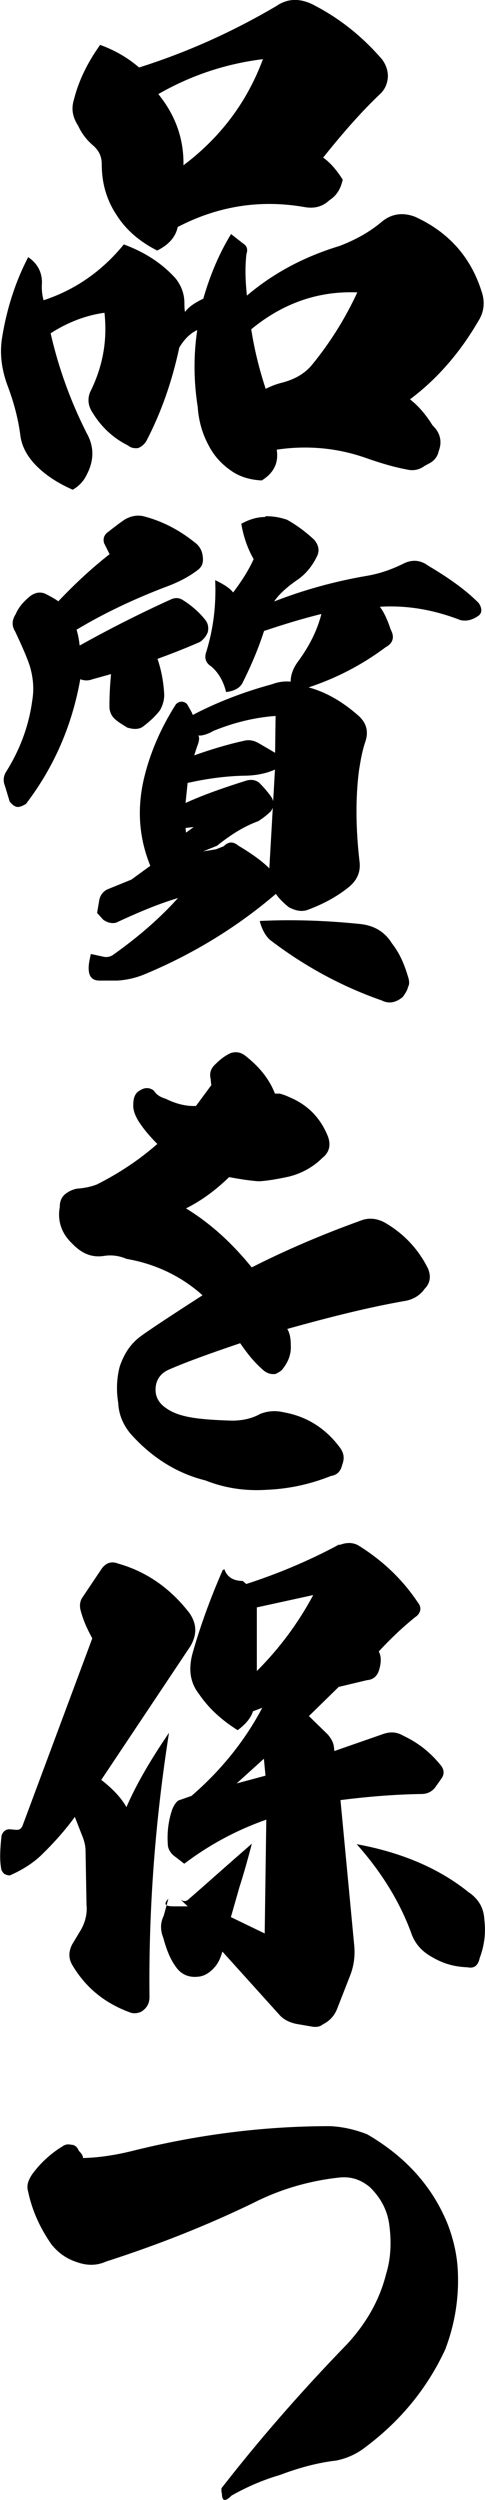 <?xml version="1.0" encoding="UTF-8"?>
<svg id="_レイヤー_2" data-name="レイヤー_2" xmlns="http://www.w3.org/2000/svg" viewBox="0 0 30.27 155.95">
  <g id="_x30_1">
    <g>
      <path d="M7.71,15.24c1.31.48,2.4,1.18,3.26,2.14.35.45.54.96.54,1.54,0,.42.03.58.06.51.22-.29.58-.54,1.12-.8.42-1.47.99-2.82,1.73-4.03l.74.58c.26.16.32.38.22.67-.1.9-.06,1.73.03,2.59,1.66-1.41,3.58-2.43,5.79-3.1.99-.38,1.86-.86,2.62-1.5.61-.51,1.31-.61,2.08-.32,2.11.96,3.49,2.53,4.16,4.67.22.64.16,1.28-.22,1.86-1.15,1.98-2.59,3.62-4.25,4.86.54.42.99.96,1.41,1.63.48.45.61,1.02.38,1.6-.06.32-.26.58-.54.74l-.35.19c-.29.22-.67.32-1.09.22-.86-.16-1.7-.42-2.5-.7-1.79-.64-3.68-.83-5.63-.54.13.8-.16,1.44-.93,1.92-.7-.03-1.38-.22-1.92-.61-.61-.42-1.06-.93-1.38-1.54-.42-.77-.64-1.57-.7-2.43-.26-1.66-.26-3.26-.03-4.8-.48.22-.83.61-1.12,1.09-.45,2.11-1.12,4.03-2.05,5.82-.13.22-.29.35-.51.45-.22.03-.45,0-.64-.16-.96-.48-1.7-1.18-2.27-2.14-.22-.38-.26-.77-.1-1.18.8-1.6,1.09-3.23.9-4.96-1.15.16-2.27.58-3.36,1.28.48,2.11,1.22,4.19,2.24,6.21.51.9.48,1.79-.06,2.75-.19.35-.48.61-.8.8-.96-.42-1.79-.96-2.43-1.66-.45-.51-.74-1.06-.83-1.66-.13-1.02-.38-2.02-.77-3.07-.42-1.09-.54-2.11-.38-3.1.29-1.79.83-3.49,1.63-5.02.61.42.86.96.86,1.6-.03.35,0,.74.1,1.09,1.95-.64,3.62-1.79,4.99-3.46ZM17.27.36c.67-.45,1.41-.48,2.21-.1,1.7.86,3.14,2.02,4.38,3.46.22.32.35.64.35,1.06-.03.42-.16.74-.42,1.02-1.22,1.15-2.4,2.5-3.62,4.03.45.32.86.8,1.22,1.38-.13.58-.38.99-.83,1.28-.45.42-.96.54-1.6.42-2.78-.48-5.41-.03-7.87,1.25-.13.64-.58,1.12-1.28,1.47-1.06-.54-1.92-1.25-2.53-2.21-.64-.96-.93-2.02-.93-3.17,0-.48-.16-.83-.51-1.15-.42-.35-.74-.77-.96-1.25-.35-.54-.45-1.06-.26-1.66.29-1.15.83-2.27,1.63-3.39.96.35,1.76.83,2.43,1.41,3.04-.96,5.86-2.24,8.58-3.84ZM11.45,10.31c2.3-1.73,3.97-3.94,4.96-6.62-2.34.29-4.51,1.02-6.53,2.18,1.09,1.34,1.6,2.82,1.57,4.45ZM16.57,24.26c.26-.13.61-.29,1.15-.42.77-.22,1.34-.58,1.76-1.09,1.15-1.41,2.08-2.91,2.82-4.51-2.43-.1-4.64.67-6.62,2.3.19,1.22.48,2.43.9,3.71Z"/>
      <path d="M7.8,32.4c.38-.22.8-.29,1.18-.19,1.12.29,2.18.83,3.14,1.6.32.22.51.54.54.96.03.29-.03.54-.26.74-.64.51-1.38.86-2.18,1.15-1.92.74-3.74,1.6-5.44,2.62.1.35.16.67.19.99,1.95-1.09,3.87-2.05,5.7-2.88.29-.13.54-.1.77.06.51.32.99.74,1.34,1.18.19.22.26.48.19.8-.1.26-.26.45-.48.61-1.02.45-1.95.8-2.66,1.06.22.64.38,1.41.42,2.24,0,.35-.1.67-.26.96-.29.38-.64.7-1.02.99-.26.22-.61.22-1.02.1-.26-.16-.48-.29-.64-.42-.32-.22-.48-.54-.48-.9,0-.64.03-1.28.1-2.02l-1.15.32c-.26.1-.51.1-.77,0-.51,2.88-1.63,5.47-3.39,7.78-.22.13-.38.19-.51.19-.16,0-.35-.13-.51-.35l-.29-.96c-.13-.32-.1-.64.1-.93.83-1.34,1.38-2.78,1.6-4.38.13-.77.06-1.47-.16-2.21-.22-.64-.54-1.34-.9-2.11-.22-.35-.22-.7.03-1.09.19-.45.51-.8.9-1.12.29-.22.61-.29.93-.16.32.16.61.32.83.48,1.09-1.15,2.14-2.11,3.2-2.94l-.35-.7c-.06-.26,0-.45.16-.61.48-.38.86-.67,1.15-.86ZM16.57,32.2c.45,0,.86.06,1.34.22.58.32,1.15.74,1.7,1.25.29.35.35.7.16,1.06-.26.54-.64,1.02-1.12,1.38-.67.45-1.22.93-1.54,1.41,1.79-.7,3.74-1.25,5.79-1.6.77-.13,1.5-.38,2.24-.74.54-.29,1.09-.26,1.57.1,1.25.74,2.34,1.5,3.17,2.34.1.16.16.29.16.45,0,.13-.06.26-.19.35-.38.26-.74.35-1.12.26-1.73-.67-3.39-.93-5.02-.83.26.35.48.83.67,1.41.26.48.16.86-.32,1.12-1.54,1.15-3.14,1.95-4.8,2.5,1.09.29,2.14.9,3.14,1.79.45.42.61.93.42,1.54-.22.64-.32,1.25-.42,1.89-.22,1.76-.19,3.62.03,5.57.1.67-.1,1.22-.7,1.7-.77.61-1.63,1.06-2.59,1.41-.35.1-.7.03-1.12-.19-.35-.29-.61-.54-.8-.83-2.43,2.08-5.15,3.74-8.13,4.99-.61.26-1.18.38-1.76.42h-1.12c-.42,0-.64-.22-.67-.64-.03-.26.03-.58.13-1.02l.74.16c.22.06.45.03.64-.1,1.54-1.09,2.91-2.27,4.06-3.55-1.28.38-2.56.93-3.87,1.54-.26.06-.54,0-.8-.19l-.38-.42.13-.77c.06-.35.26-.58.51-.7l1.5-.61,1.18-.86c-.7-1.73-.83-3.49-.42-5.34.38-1.66,1.06-3.23,2.02-4.74.1-.1.22-.16.35-.16s.26.06.35.16c.16.29.29.48.35.67,1.41-.74,3.07-1.41,4.96-1.92.42-.16.8-.19,1.15-.16,0-.42.16-.86.48-1.28.7-.96,1.18-1.92,1.44-2.94-1.06.26-2.24.61-3.58,1.06-.29.9-.7,1.95-1.31,3.17-.16.38-.54.58-1.06.64-.16-.67-.48-1.22-.93-1.6-.35-.22-.45-.54-.29-.96.42-1.38.61-2.85.54-4.42.54.26.93.51,1.12.77.48-.64.93-1.31,1.28-2.08-.38-.67-.64-1.41-.77-2.21.54-.29,1.02-.42,1.5-.42ZM17.15,48.01c-.58.26-1.25.38-1.98.38-1.15.03-2.3.19-3.46.45l-.13,1.25c1.12-.51,2.4-.96,3.84-1.41.29-.06.51-.03.74.13.29.29.54.58.77.9.19.29.19.61-.03.9-.22.22-.48.42-.77.61-.96.35-1.79.9-2.59,1.54l-.86.35.8-.13.48-.19c.29-.29.58-.32.93-.03.8.48,1.44.93,1.92,1.41l.35-6.14ZM12.09,51.59l-.51.06.03.29.48-.35ZM12.31,46.54l-.19.58c.99-.35,2.02-.67,3.07-.9.35-.1.67-.03.99.16l.99.58.03-2.3c-1.34.1-2.62.42-3.87.93-.38.22-.74.32-.96.29.1.13.06.35-.06.67ZM22.49,57.64c.9.1,1.54.51,1.98,1.22.48.61.77,1.31.99,2.05.1.29.1.51,0,.67-.03.19-.16.38-.32.61-.42.35-.86.45-1.31.22-2.59-.9-4.93-2.21-6.98-3.78-.29-.26-.51-.67-.64-1.18,2.05-.1,4.13-.03,6.27.19Z"/>
      <path d="M13.18,67.67l-.03-.35c-.1-.42.03-.7.32-.96.29-.29.58-.51.93-.67.32-.1.61-.06.9.16.86.67,1.5,1.44,1.86,2.37h.29c.26.06.48.16.7.26,1.09.48,1.82,1.25,2.27,2.3.26.58.16,1.09-.29,1.44-.61.61-1.34.99-2.11,1.18-.74.16-1.34.26-1.86.29-.51-.03-1.15-.13-1.86-.26-.86.83-1.73,1.47-2.69,1.95,1.57.96,2.91,2.21,4.1,3.68,2.21-1.12,4.48-2.08,6.78-2.91.54-.22,1.12-.16,1.7.22,1.09.67,1.95,1.6,2.53,2.78.19.48.13.9-.22,1.25-.26.38-.67.64-1.15.74-2.21.38-4.67.99-7.42,1.76.16.26.22.61.22,1.02.03.51-.13.99-.48,1.44-.1.16-.29.26-.48.35-.26.03-.48-.03-.7-.19-.58-.48-1.06-1.09-1.5-1.73-1.89.64-3.39,1.18-4.48,1.66-.48.22-.77.61-.8,1.15-.03.51.19.93.67,1.25.45.32,1.02.48,1.6.58.61.1,1.44.16,2.5.19.64,0,1.25-.13,1.76-.42.48-.19.96-.22,1.47-.1,1.47.26,2.62,1.02,3.49,2.18.26.35.32.67.16,1.09-.1.42-.32.64-.7.7-1.28.51-2.59.8-3.94.86-1.41.1-2.69-.1-3.9-.58-1.82-.45-3.39-1.47-4.67-2.91-.45-.54-.74-1.18-.77-1.92-.13-.77-.1-1.57.1-2.3.29-.83.7-1.44,1.38-1.92.48-.35,1.73-1.18,3.78-2.5-1.28-1.15-2.88-1.95-4.74-2.27-.45-.19-.9-.26-1.38-.19-.77.13-1.41-.13-2.02-.77-.64-.61-.93-1.38-.77-2.27,0-.35.1-.58.29-.77.22-.19.48-.32.77-.38.42-.03.83-.1,1.25-.26,1.47-.74,2.72-1.6,3.78-2.53-.48-.48-.83-.9-1.15-1.38-.26-.42-.38-.77-.35-1.12,0-.38.13-.67.35-.8.32-.22.61-.26.93-.03.16.26.42.42.74.51.64.32,1.28.48,1.89.45l.99-1.34Z"/>
      <path d="M10.55,108.08c-.86,5.47-1.28,10.98-1.22,16.48,0,.42-.16.7-.51.93-.22.1-.45.13-.67.06-1.6-.58-2.78-1.54-3.62-2.94-.26-.42-.26-.86-.03-1.31l.48-.8c.32-.51.48-1.09.42-1.66l-.06-3.36c0-.38-.1-.7-.22-.99l-.45-1.15c-.58.8-1.28,1.6-2.14,2.43-.51.48-1.18.9-1.92,1.22-.1,0-.22-.03-.35-.1-.13-.13-.19-.26-.19-.35-.1-.54-.06-1.25.03-2.05.1-.26.26-.38.51-.38l.32.03c.26.03.38-.03.48-.26l4.35-11.68c-.32-.58-.58-1.15-.74-1.79-.06-.26-.03-.54.13-.77l1.18-1.76c.26-.38.61-.51,1.02-.35,1.82.51,3.3,1.57,4.48,3.1.45.67.48,1.31.06,2.05l-5.57,8.35c.7.54,1.25,1.12,1.57,1.7.61-1.41,1.5-2.94,2.66-4.64ZM21.21,96.37c.42-.16.8-.16,1.15.03,1.5.93,2.75,2.11,3.71,3.55.13.16.19.32.16.48-.03.19-.16.35-.32.45-.83.67-1.6,1.41-2.27,2.14.16.29.16.67.03,1.12-.1.38-.35.64-.77.67l-1.76.42-1.86,1.82,1.18,1.15c.22.26.35.51.38.77l.03.26,3.04-1.06c.45-.16.86-.13,1.25.1.96.45,1.7,1.06,2.3,1.79.29.32.29.64.06.93l-.38.54c-.22.26-.51.38-.83.38-1.86.03-3.55.19-5.06.38l.86,9.09c.06.64-.03,1.28-.26,1.86l-.8,2.05c-.16.42-.45.77-.9.99-.19.16-.42.19-.74.13l-.93-.16c-.45-.1-.8-.29-1.02-.54l-3.58-3.97c-.1.35-.22.64-.42.9-.32.38-.67.64-1.12.67-.58.06-1.06-.16-1.38-.64-.35-.48-.58-1.09-.77-1.79-.19-.48-.19-.93.03-1.38l.29-1.06c-.32.35-.22.48.35.48h.86l-.48-.45c.19.16.38.16.54,0,1.22-1.06,2.53-2.24,3.94-3.46-.26.99-.51,1.89-.77,2.69l-.54,1.89,2.11,1.02.1-7.1c-1.82.64-3.52,1.54-5.12,2.75l-.7-.54c-.16-.16-.29-.35-.32-.58-.06-.7,0-1.47.26-2.24.1-.26.22-.45.38-.58l.83-.29c1.89-1.63,3.36-3.49,4.42-5.5l-.58.22c-.13.42-.48.83-.96,1.18-.96-.61-1.76-1.31-2.4-2.24-.58-.74-.67-1.57-.42-2.53.48-1.7,1.12-3.46,1.89-5.22.03,0,.06-.03.1-.06.16.48.54.74,1.15.74l.22.19c1.89-.61,3.84-1.41,5.79-2.46ZM16.57,110.77l-.1-1.06-1.7,1.54,1.79-.48ZM16.03,104.24c1.44-1.44,2.59-3.01,3.52-4.74l-3.52.77v3.97ZM29.3,118.07c.58.42.9.96.93,1.7.1.8,0,1.6-.29,2.37-.1.48-.35.67-.77.58-.8-.03-1.5-.22-2.21-.64-.64-.35-1.09-.86-1.31-1.54-.7-1.89-1.82-3.74-3.39-5.5,2.78.51,5.15,1.5,7.04,3.04Z"/>
      <path d="M3.83,133.95c.16-.16.38-.22.61-.16.22,0,.38.13.48.38.16.16.26.29.26.45,1.06-.03,2.02-.19,2.98-.42,4.06-1.02,8.19-1.57,12.42-1.57.8.03,1.6.22,2.34.51,2.37,1.38,4.06,3.23,5.02,5.6.38.99.61,2.02.64,3.07.06,1.66-.22,3.26-.8,4.77-1.15,2.46-2.82,4.48-5.06,6.14-.51.38-1.09.64-1.73.77-1.15.13-2.33.45-3.52.9-.99.29-1.98.7-3.01,1.28-.42.42-.61.35-.61-.13-.03-.03-.03-.13-.03-.32,2.34-3.01,4.96-6.02,7.84-8.99,1.18-1.28,2.02-2.72,2.43-4.35.29-.93.35-1.92.22-2.98-.1-.93-.48-1.73-1.22-2.46-.54-.45-1.12-.67-1.86-.61-1.82.19-3.68.7-5.44,1.6-2.85,1.38-5.89,2.59-9.18,3.65-.58.26-1.18.26-1.82.03-.67-.22-1.15-.58-1.57-1.09-.74-1.06-1.22-2.14-1.47-3.33-.1-.35,0-.67.26-1.06.51-.7,1.12-1.25,1.82-1.7Z"/>
    </g>
  </g>
</svg>